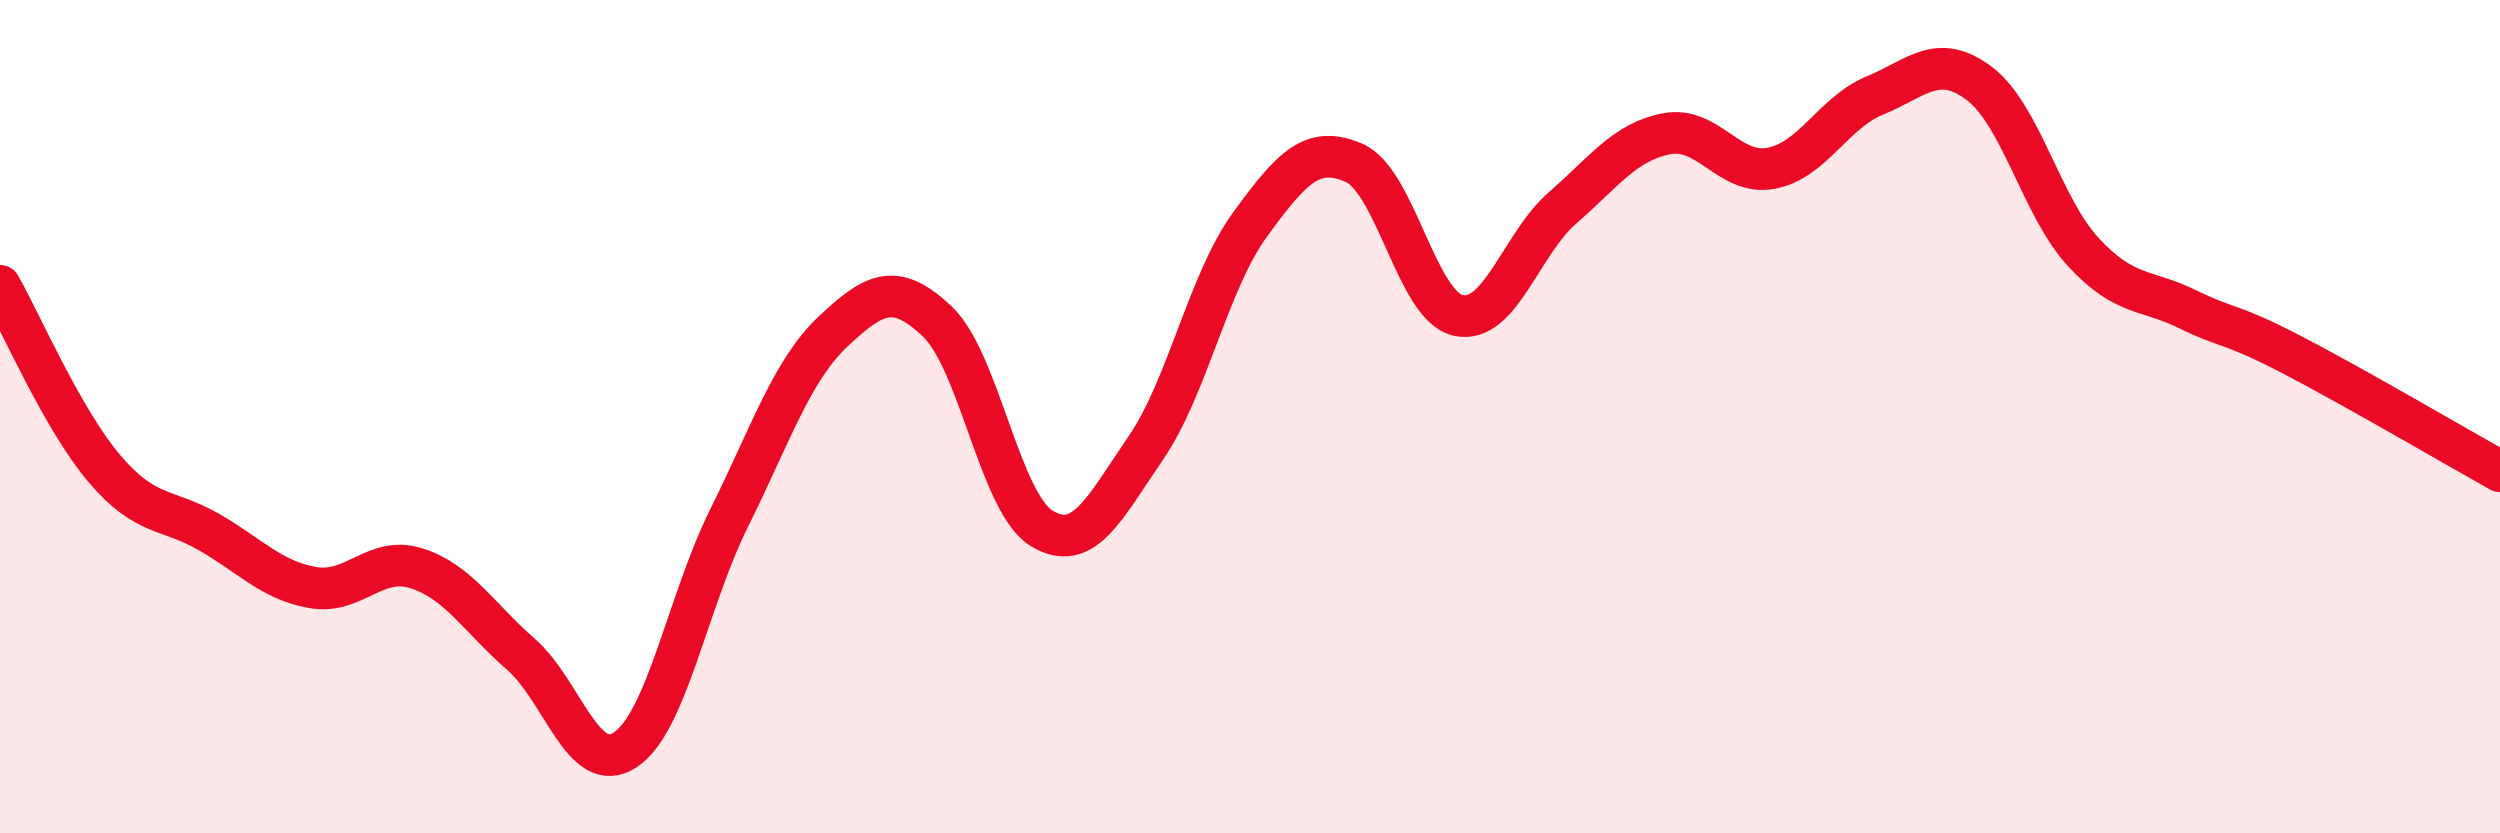 
    <svg width="60" height="20" viewBox="0 0 60 20" xmlns="http://www.w3.org/2000/svg">
      <path
        d="M 0,6.86 C 0.5,7.74 1.5,10.06 2.5,11.24 C 3.5,12.42 4,12.19 5,12.76 C 6,13.33 6.5,13.92 7.5,14.1 C 8.5,14.28 9,13.32 10,13.64 C 11,13.96 11.5,14.83 12.5,15.7 C 13.5,16.57 14,18.65 15,18 C 16,17.35 16.5,14.44 17.5,12.43 C 18.5,10.42 19,8.89 20,7.95 C 21,7.01 21.5,6.77 22.5,7.72 C 23.5,8.67 24,12.07 25,12.68 C 26,13.29 26.5,12.21 27.5,10.75 C 28.5,9.29 29,6.76 30,5.39 C 31,4.02 31.5,3.47 32.5,3.91 C 33.5,4.35 34,7.35 35,7.57 C 36,7.79 36.5,5.86 37.5,4.99 C 38.5,4.12 39,3.4 40,3.21 C 41,3.02 41.5,4.22 42.5,4.04 C 43.5,3.86 44,2.7 45,2.29 C 46,1.88 46.5,1.25 47.5,2 C 48.5,2.75 49,4.97 50,6.05 C 51,7.13 51.5,6.93 52.5,7.42 C 53.5,7.91 53.5,7.73 55,8.51 C 56.5,9.29 59,10.75 60,11.31L60 20L0 20Z"
        fill="#EB0A25"
        opacity="0.1"
        stroke-linecap="round"
        stroke-linejoin="round"
      />
      <path
        d="M 0,6.86 C 0.5,7.74 1.5,10.06 2.5,11.24 C 3.5,12.42 4,12.19 5,12.76 C 6,13.33 6.5,13.92 7.5,14.1 C 8.5,14.28 9,13.32 10,13.64 C 11,13.96 11.5,14.83 12.5,15.7 C 13.5,16.57 14,18.65 15,18 C 16,17.35 16.5,14.44 17.5,12.43 C 18.5,10.42 19,8.89 20,7.95 C 21,7.01 21.5,6.77 22.5,7.72 C 23.5,8.67 24,12.07 25,12.68 C 26,13.29 26.5,12.21 27.5,10.75 C 28.5,9.29 29,6.76 30,5.39 C 31,4.02 31.5,3.47 32.5,3.91 C 33.5,4.35 34,7.35 35,7.57 C 36,7.79 36.5,5.86 37.5,4.99 C 38.5,4.12 39,3.4 40,3.21 C 41,3.02 41.5,4.22 42.5,4.04 C 43.5,3.86 44,2.7 45,2.29 C 46,1.88 46.5,1.25 47.5,2 C 48.5,2.75 49,4.97 50,6.05 C 51,7.13 51.5,6.93 52.5,7.42 C 53.5,7.91 53.5,7.73 55,8.51 C 56.5,9.29 59,10.75 60,11.31"
        stroke="#EB0A25"
        stroke-width="1"
        fill="none"
        stroke-linecap="round"
        stroke-linejoin="round"
      />
    </svg>
  